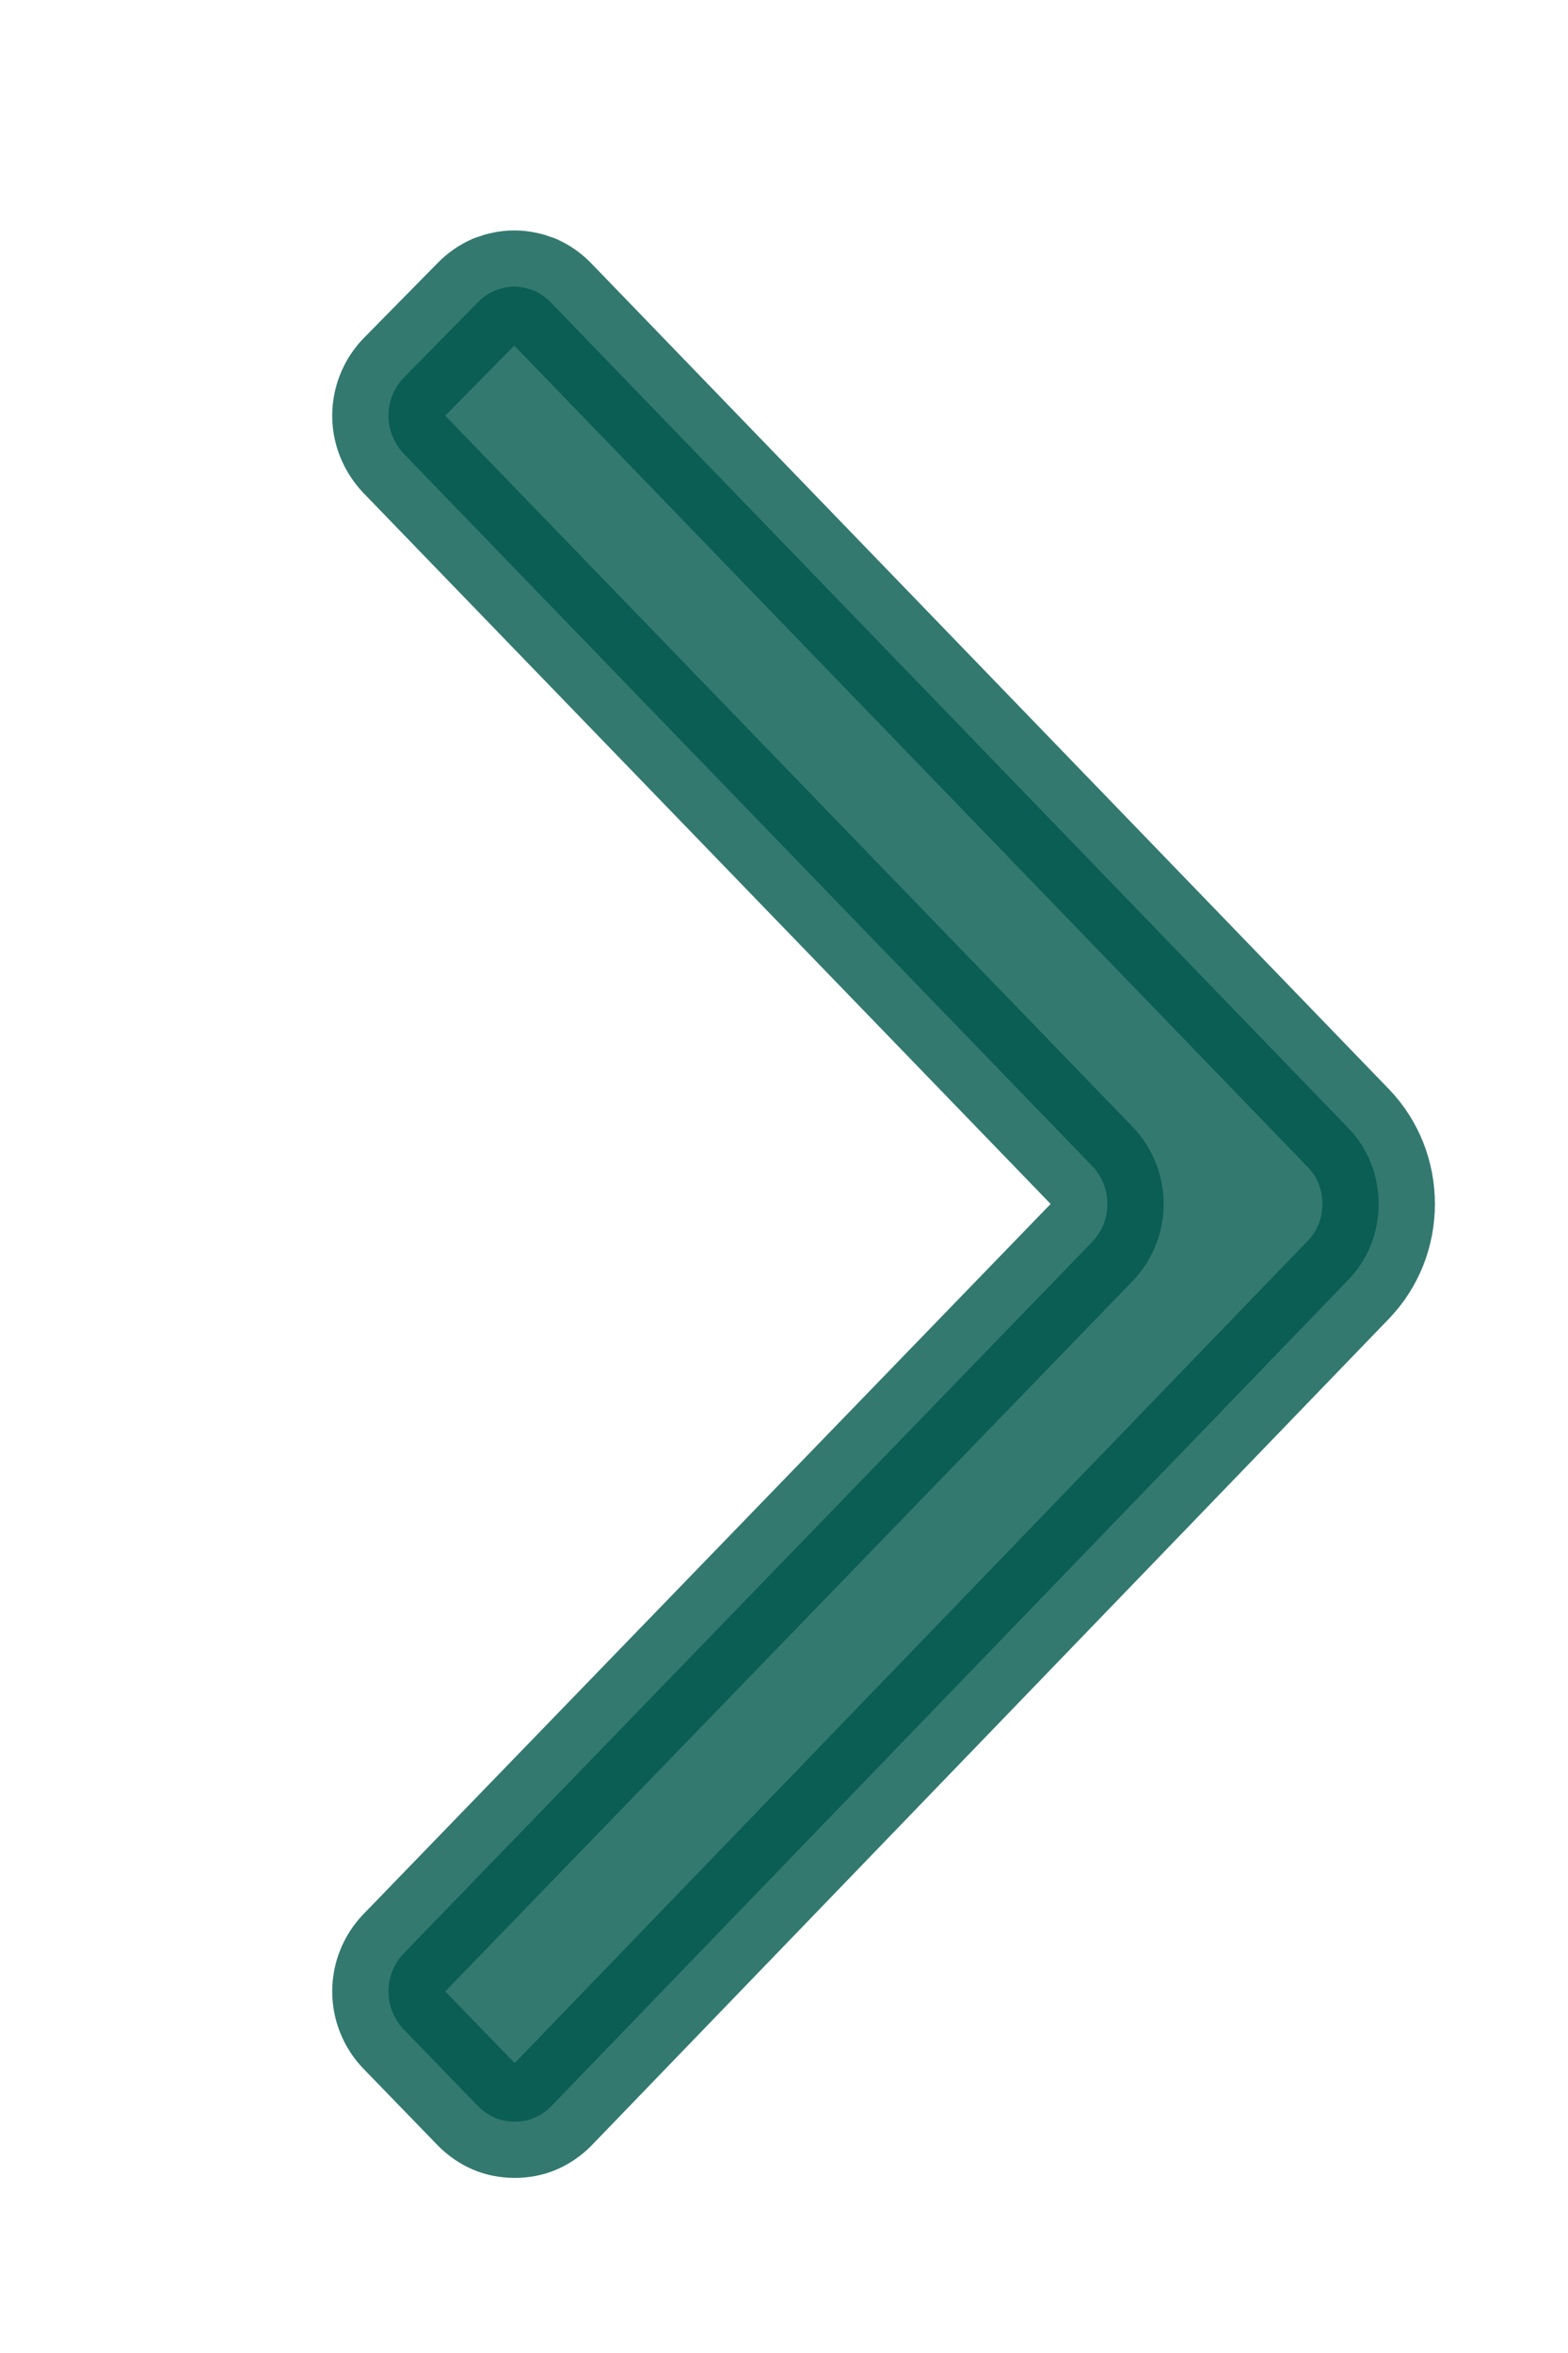 <svg width="4" height="6" viewBox="0 0 4 6" fill="none" xmlns="http://www.w3.org/2000/svg">
<g clip-path="url(#clip0_1228_1356)">
<path opacity="0.8" d="M3.44 3.263C3.49 3.211 3.517 3.142 3.517 3.07C3.517 2.998 3.49 2.929 3.44 2.877L1.404 0.77C1.392 0.758 1.378 0.748 1.362 0.741C1.346 0.735 1.329 0.731 1.312 0.731C1.295 0.731 1.278 0.735 1.262 0.741C1.246 0.748 1.232 0.758 1.22 0.77L1.03 0.963C1.005 0.989 0.991 1.024 0.991 1.06C0.991 1.096 1.005 1.13 1.03 1.157L2.786 2.973C2.811 2.999 2.825 3.034 2.825 3.07C2.825 3.106 2.811 3.141 2.786 3.167L1.03 4.981C1.005 5.007 0.991 5.042 0.991 5.078C0.991 5.114 1.005 5.149 1.03 5.175L1.22 5.371C1.232 5.383 1.246 5.393 1.262 5.4C1.278 5.407 1.296 5.41 1.313 5.41C1.331 5.41 1.348 5.407 1.364 5.4C1.38 5.393 1.394 5.383 1.406 5.371L3.44 3.263Z" fill="#00584C" stroke="#00584C" stroke-width="0.287" stroke-miterlimit="10" stroke-linejoin="round"/>
</g>
<defs>
<clipPath id="clip0_1228_1356">
<rect width="2.854" height="4.968" fill="white" transform="translate(0.832 0.586)"/>
</clipPath>
</defs>
</svg>
